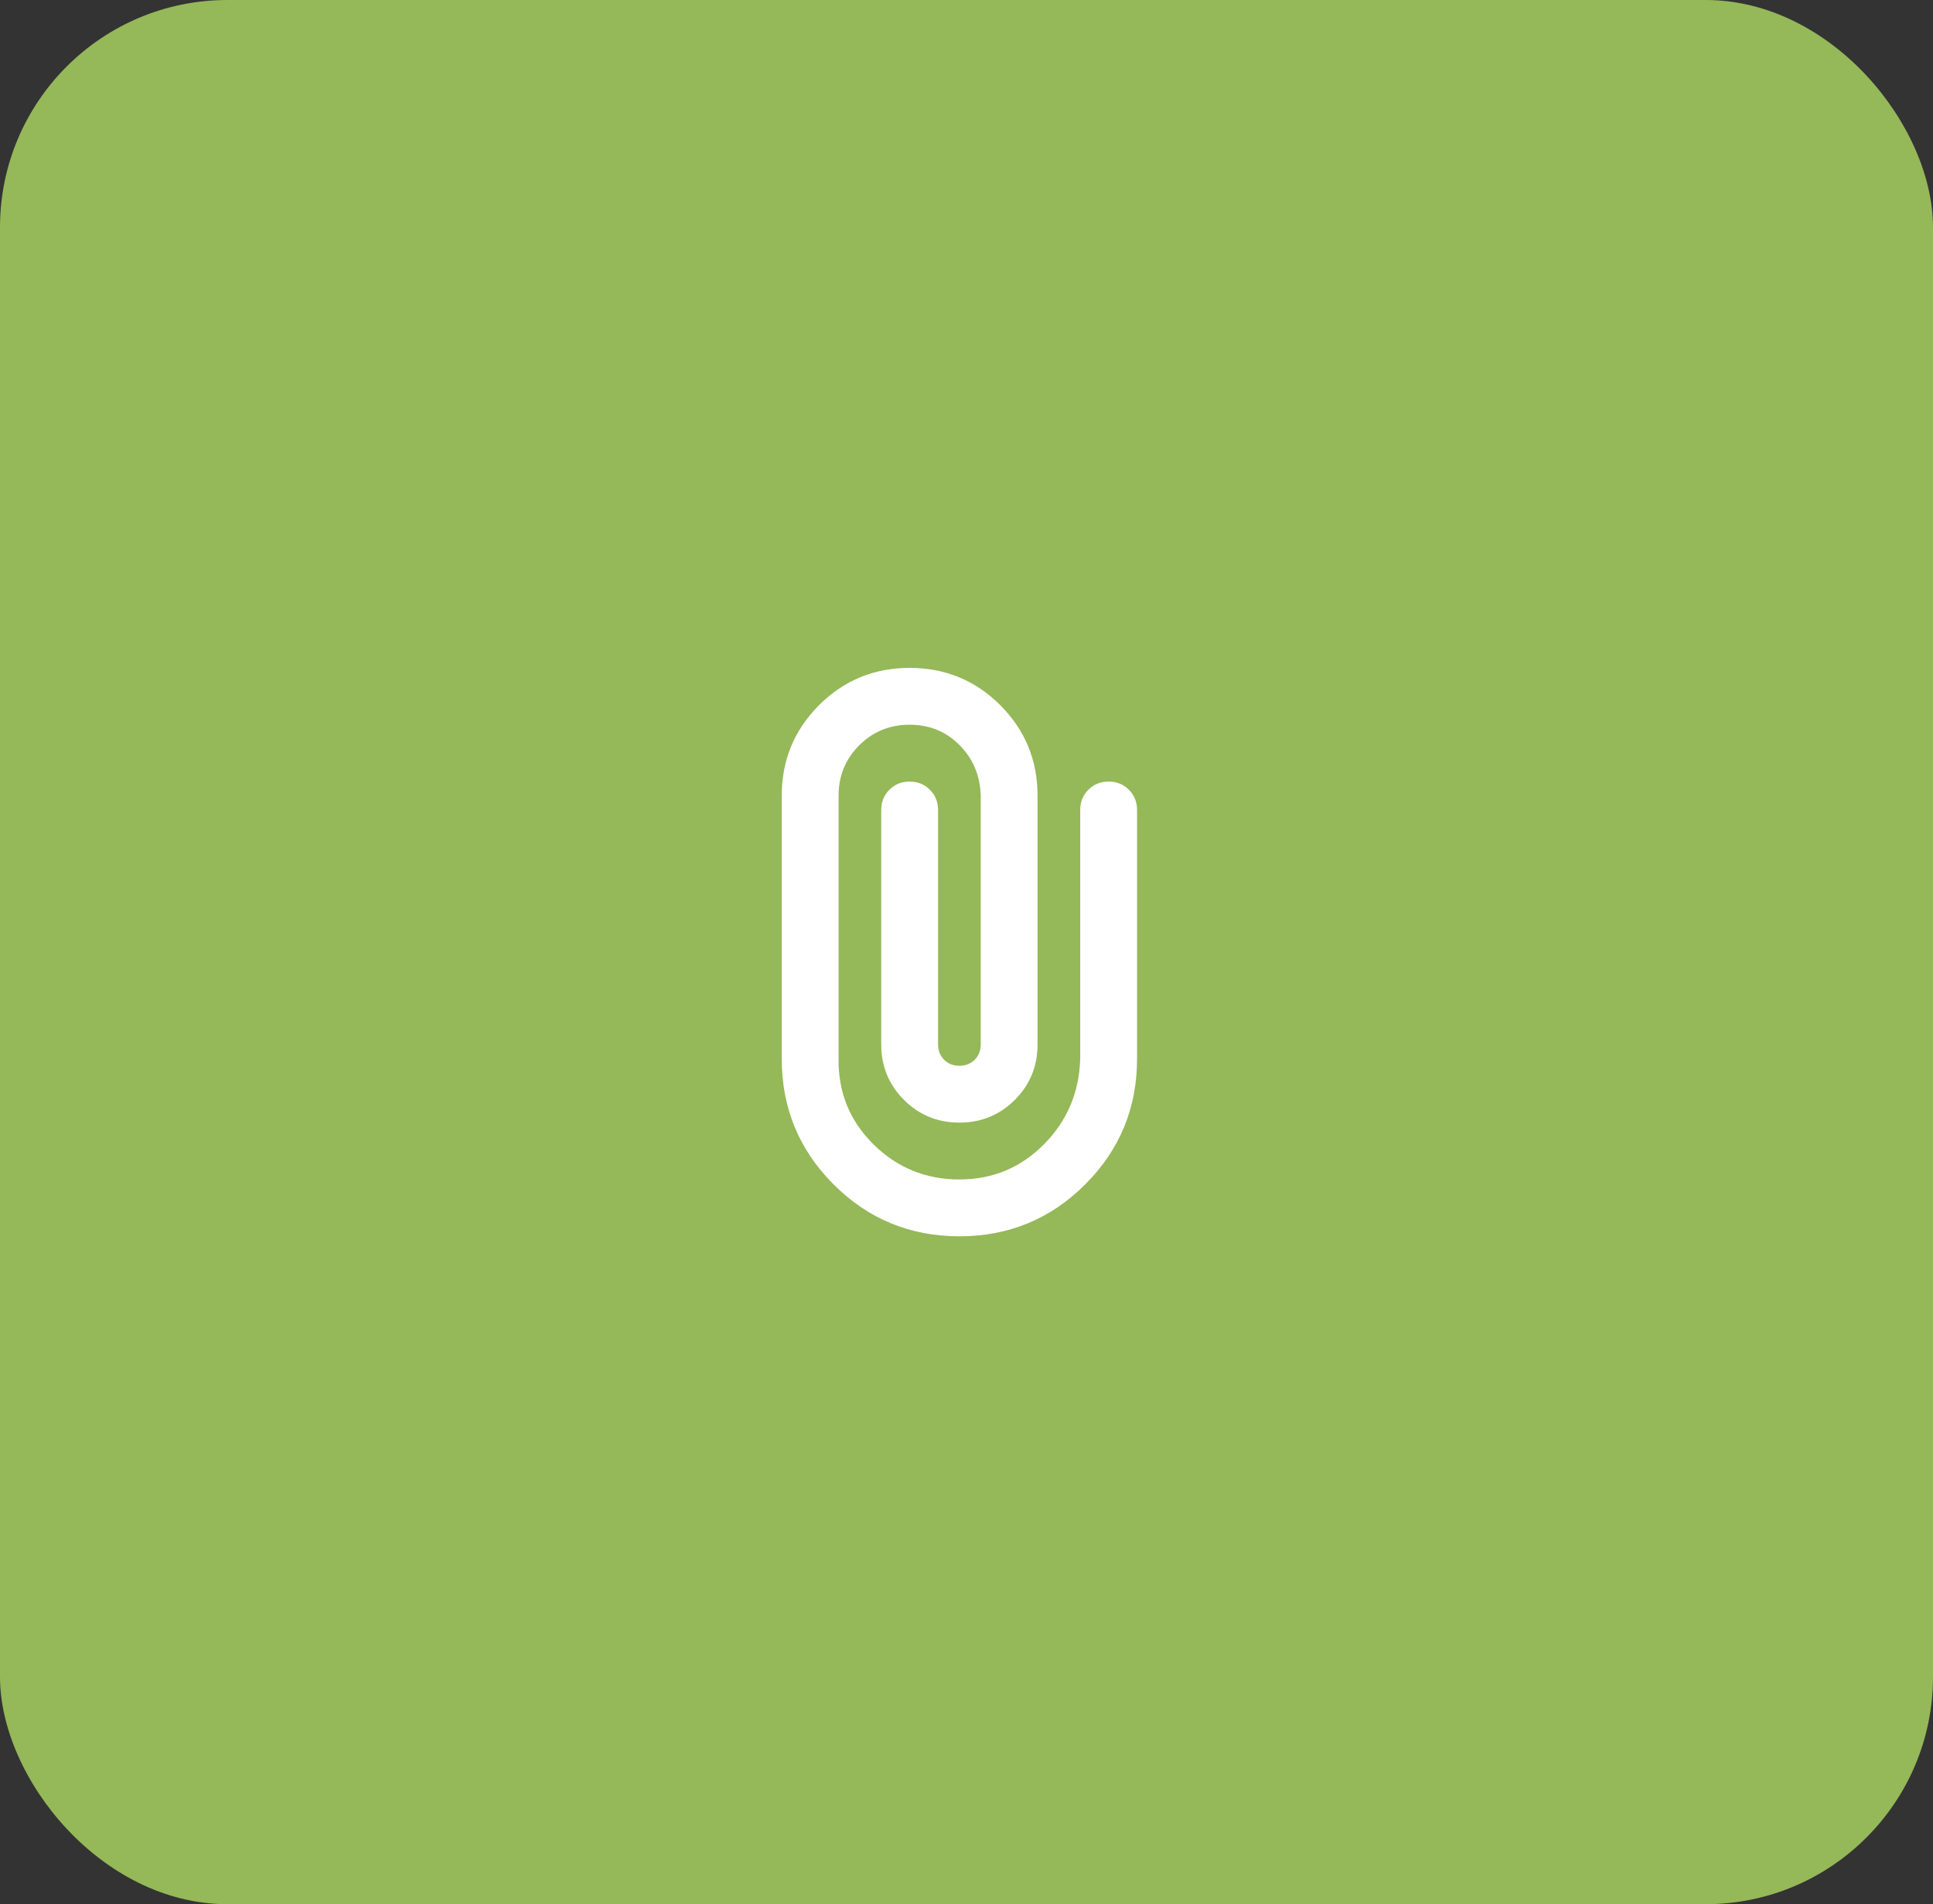 <svg width="68" height="67" viewBox="0 0 68 67" fill="none" xmlns="http://www.w3.org/2000/svg">
<rect x="0" y="0" width="68" height="67" fill="#333333" stroke="none"/>
<rect width="68" height="67" rx="8" fill="#95B859"/>
<mask id="mask0_1926_7245" style="mask-type:alpha" maskUnits="userSpaceOnUse" x="22" y="21" width="24" height="25">
<rect x="22" y="21.5" width="24" height="24" fill="#D9D9D9"/>
</mask>
<g mask="url(#mask0_1926_7245)">
<path d="M40 37.25C40 38.983 39.392 40.458 38.175 41.675C36.958 42.892 35.483 43.5 33.75 43.5C32.017 43.5 30.542 42.892 29.325 41.675C28.108 40.458 27.5 38.983 27.5 37.25V28C27.5 26.75 27.938 25.688 28.812 24.812C29.688 23.938 30.75 23.5 32 23.5C33.25 23.5 34.312 23.938 35.188 24.812C36.062 25.688 36.5 26.75 36.5 28V36.75C36.5 37.517 36.233 38.167 35.7 38.7C35.167 39.233 34.517 39.5 33.75 39.5C32.983 39.5 32.333 39.233 31.8 38.7C31.267 38.167 31 37.517 31 36.75V28.5C31 28.217 31.096 27.979 31.288 27.788C31.479 27.596 31.717 27.5 32 27.5C32.283 27.5 32.521 27.596 32.712 27.788C32.904 27.979 33 28.217 33 28.5V36.75C33 36.967 33.071 37.146 33.212 37.288C33.354 37.429 33.533 37.5 33.75 37.5C33.967 37.5 34.146 37.429 34.288 37.288C34.429 37.146 34.5 36.967 34.5 36.75V28C34.483 27.3 34.237 26.708 33.763 26.225C33.288 25.742 32.7 25.5 32 25.5C31.3 25.5 30.708 25.742 30.225 26.225C29.742 26.708 29.5 27.3 29.5 28V37.25C29.483 38.433 29.892 39.438 30.725 40.263C31.558 41.087 32.567 41.5 33.75 41.5C34.917 41.5 35.908 41.087 36.725 40.263C37.542 39.438 37.967 38.433 38 37.25V28.5C38 28.217 38.096 27.979 38.288 27.788C38.479 27.596 38.717 27.5 39 27.5C39.283 27.5 39.521 27.596 39.712 27.788C39.904 27.979 40 28.217 40 28.5V37.25Z" fill="white"/>
</g>
</svg>
